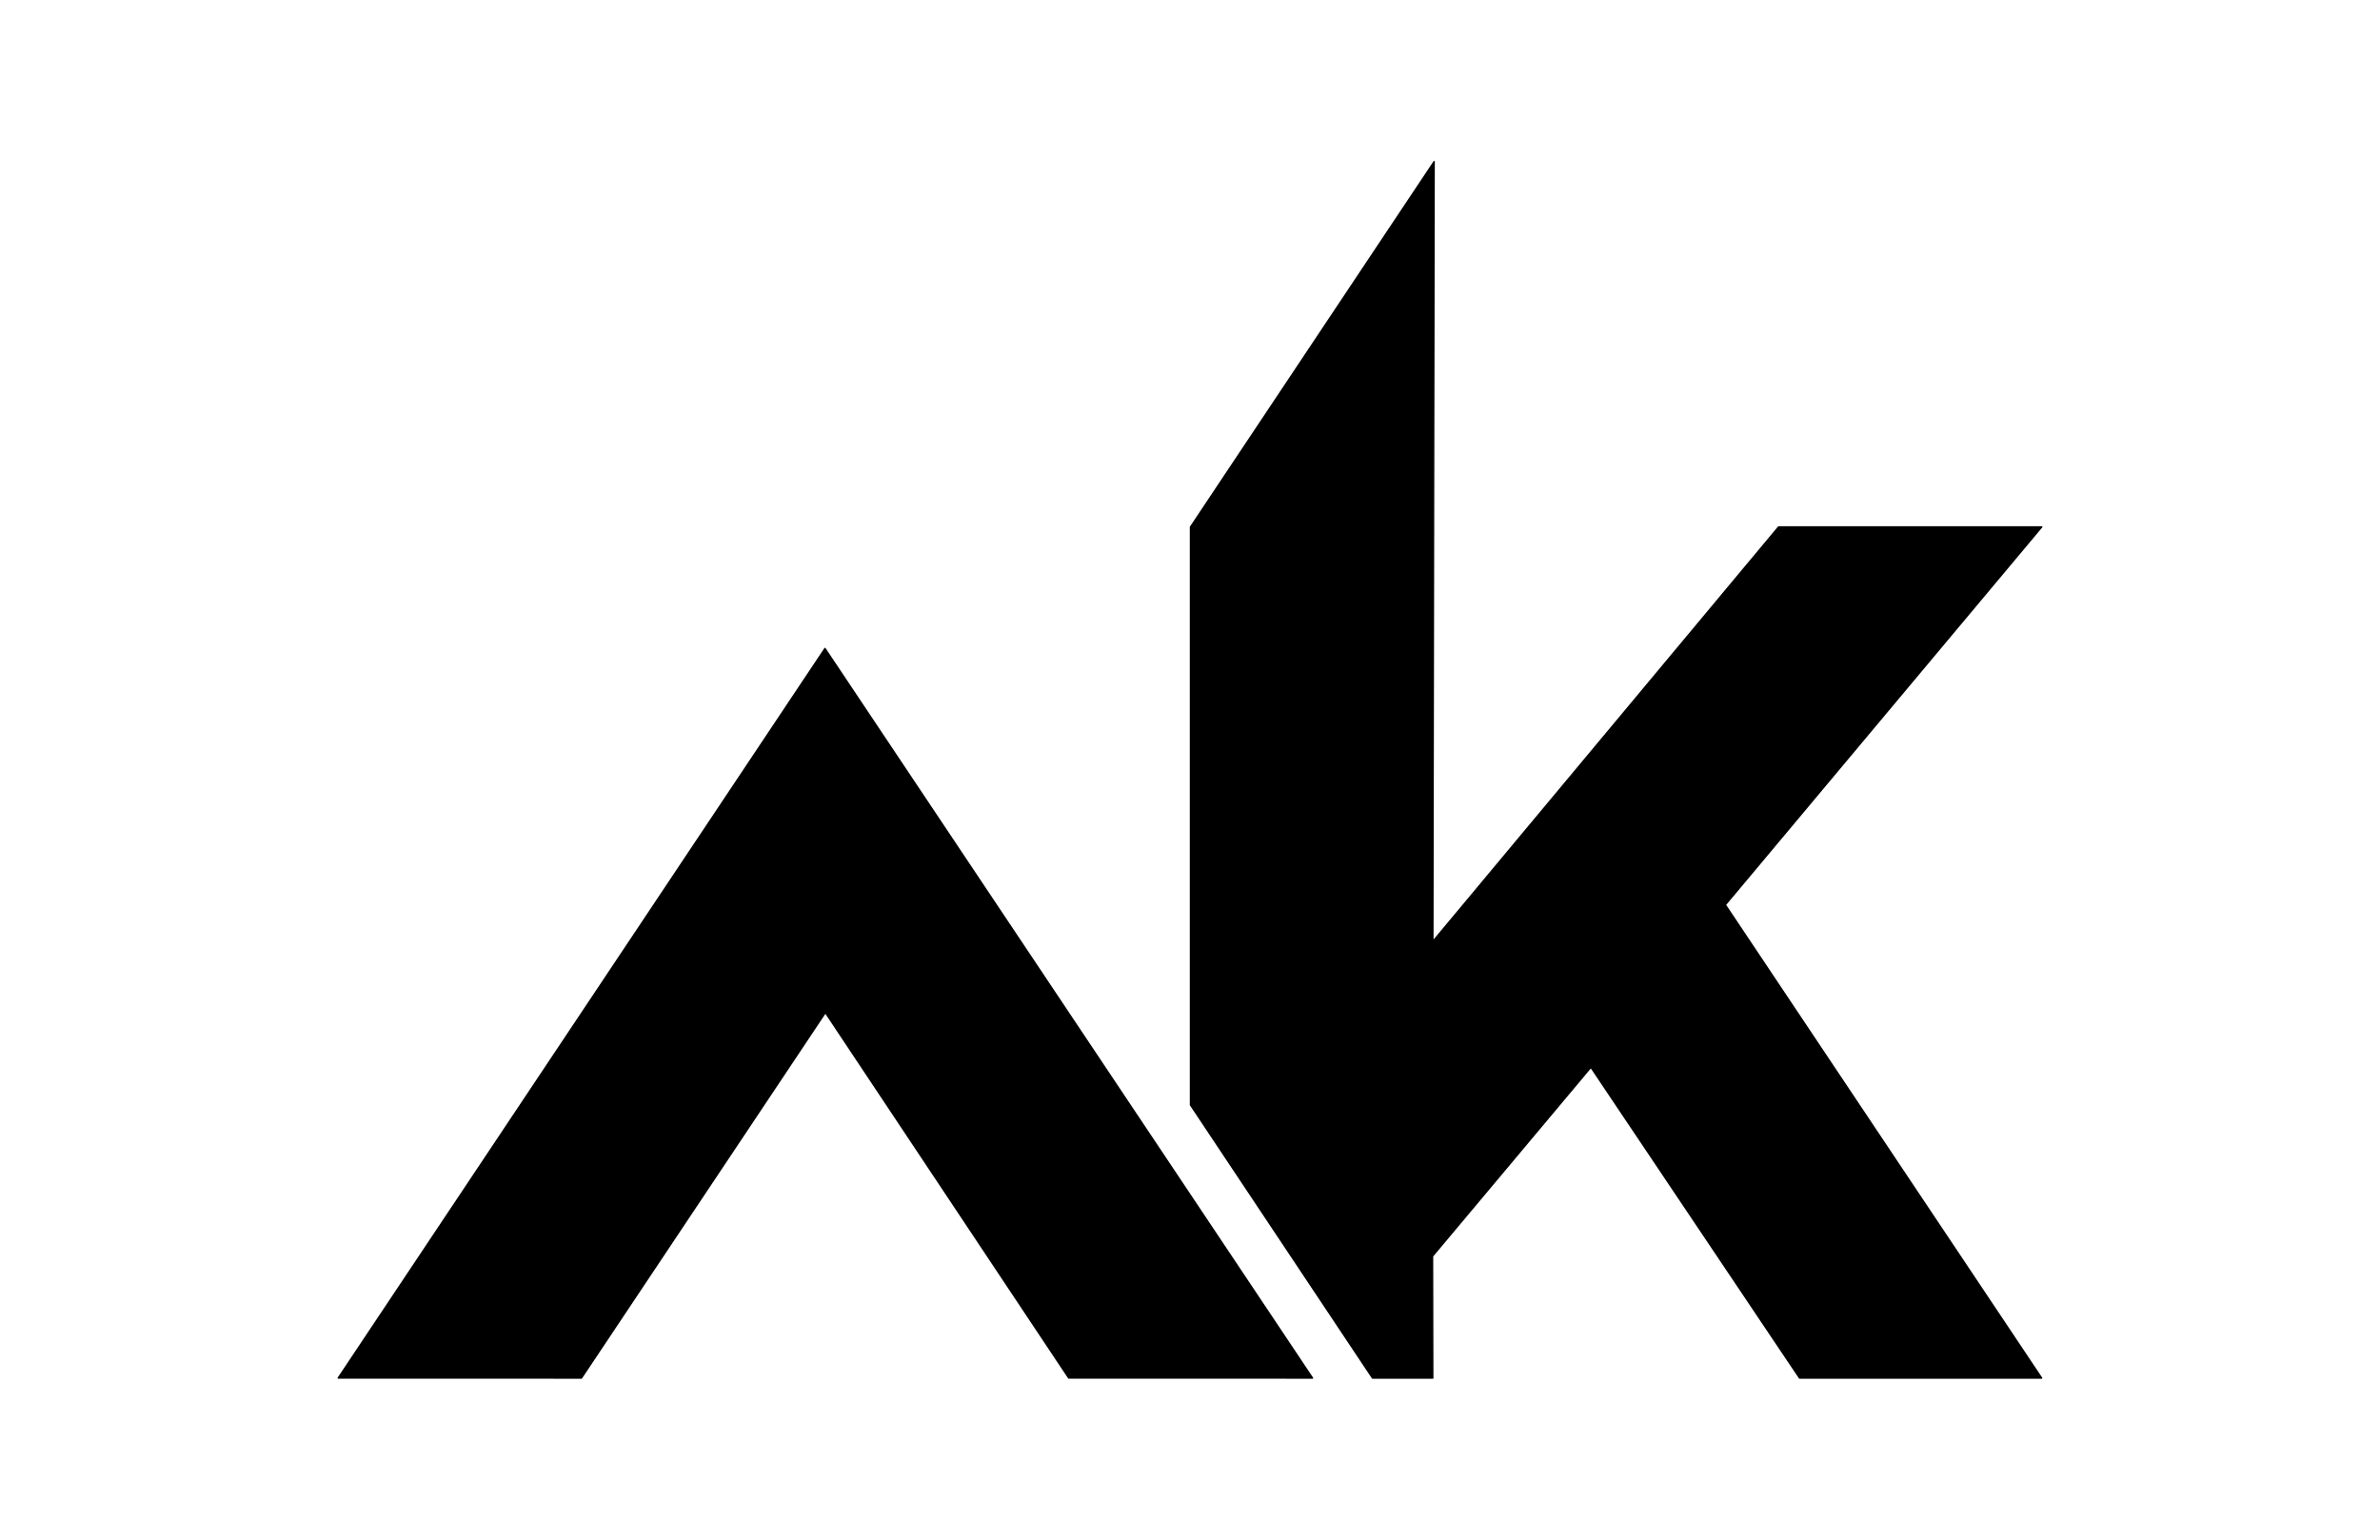 <?xml version="1.0" encoding="UTF-8" standalone="no"?><!DOCTYPE svg PUBLIC "-//W3C//DTD SVG 1.1//EN" "http://www.w3.org/Graphics/SVG/1.1/DTD/svg11.dtd"><svg width="1700px" height="1100px" version="1.1" xmlns="http://www.w3.org/2000/svg" xmlns:xlink="http://www.w3.org/1999/xlink" xml:space="preserve" xmlns:serif="http://www.serif.com/" style="fill-rule:evenodd;clip-rule:evenodd;stroke-linecap:round;stroke-linejoin:round;stroke-miterlimit:1.5;"><g><path d="M241.604,984.486L415.33,984.53L589.552,723.447L763.35,984.482L937.496,984.53L589.263,463.311L241.604,984.486Z" style="stroke:black;stroke-width:1px;"/><path d="M980.35,984.53L1023.4,984.53L1023.24,897.452L1136.35,762.517L1285.38,984.53L1458.3,984.53L1232.38,646.467L1458.4,376.445L1270.42,376.445L1023.47,672.571L1024.37,115.47L850.349,376.523L850.349,789.427L980.35,984.53Z" style="stroke:black;stroke-width:1px;"/></g></svg>